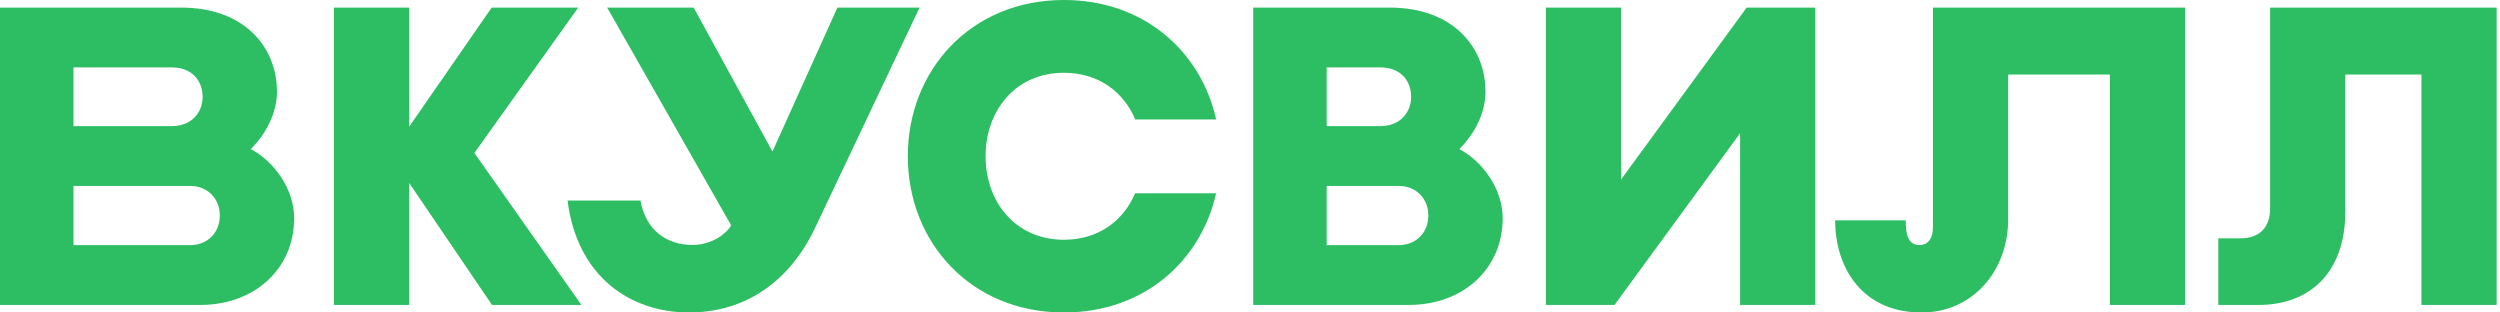 <?xml version="1.0" encoding="UTF-8"?> <svg xmlns="http://www.w3.org/2000/svg" width="248" height="31" viewBox="0 0 248 31" fill="none"> <path d="M139.754 30.25H124.317V0.754H137.888C144.029 0.754 147.362 4.581 147.362 9.109C147.362 11.141 146.337 13.218 144.768 14.79C147.084 16.012 149.069 18.767 149.069 21.64C149.065 26.693 145.121 30.25 139.754 30.25ZM131.606 24.316H138.76C140.528 24.316 141.69 23.009 141.69 21.405V21.358C141.69 19.753 140.528 18.446 138.76 18.446H131.606V24.316ZM131.606 12.511H136.938C138.846 12.511 139.983 11.204 139.983 9.599C139.983 7.994 138.917 6.688 136.938 6.688H131.606V12.511Z" fill="#2DBE64"></path> <path d="M57.678 30.25L47.059 15.172L57.358 0.754H48.774L40.589 12.568V0.754H33.128V30.25H40.589V18.148L48.807 30.25H57.678Z" fill="#2DBE64"></path> <path d="M191.749 0.754V22.58C191.749 23.56 191.316 24.312 190.399 24.312C189.106 24.312 189.049 22.833 189.049 21.855H182.048C182.048 26.587 184.76 31 190.612 31C195.705 31 199.21 26.856 199.21 21.763V7.397H209.301V30.252H216.763V0.754H191.749Z" fill="#2DBE64"></path> <path d="M91.219 0.754L80.891 22.533C78.978 26.677 75.04 30.996 68.333 30.996C62.623 30.996 57.256 27.528 56.302 19.89H63.538C64.073 22.941 66.246 24.297 68.67 24.297C70.749 24.297 72.146 23.064 72.532 22.359L60.23 0.754H68.813L76.627 15.033L83.071 0.754H91.219Z" fill="#2DBE64"></path> <path d="M19.867 30.25H0V0.754H18.001C24.142 0.754 27.475 4.581 27.475 9.109C27.475 11.141 26.45 13.218 24.881 14.79C27.197 16.012 29.182 18.767 29.182 21.64C29.18 26.693 25.235 30.25 19.867 30.25ZM7.291 24.316H18.875C20.642 24.316 21.804 23.009 21.804 21.405V21.358C21.804 19.753 20.642 18.446 18.875 18.446H7.291V24.316ZM7.291 12.511H17.053C18.961 12.511 20.098 11.204 20.098 9.599C20.098 7.994 19.032 6.688 17.053 6.688H7.291V12.511Z" fill="#2DBE64"></path> <path d="M112.602 19.177C111.454 21.881 108.987 23.783 105.548 23.783C100.693 23.783 97.771 19.99 97.771 15.509V15.495C97.771 11.012 100.695 7.219 105.548 7.219C108.999 7.219 111.474 9.137 112.616 11.854H120.644C119.143 5.098 113.474 0 105.548 0C96.251 0 90.055 7.017 90.055 15.493V15.505C90.055 23.981 96.251 30.998 105.548 30.998C113.462 30.998 119.125 25.913 120.638 19.173H112.602V19.177Z" fill="#2DBE64"></path> <path d="M173.268 0.754L160.815 17.801V0.754H153.354V30.25H160.161L172.617 13.218V30.25H180.079V0.754H173.268Z" fill="#2DBE64"></path> <path d="M225.194 0.754V20.703C225.194 22.549 224.14 23.642 222.255 23.642H220.057V30.252H224.011C229.205 30.252 232.656 26.979 232.656 20.972V7.395H240.205V30.25H247.667V0.754H225.194Z" fill="#2DBE64"></path> </svg> 